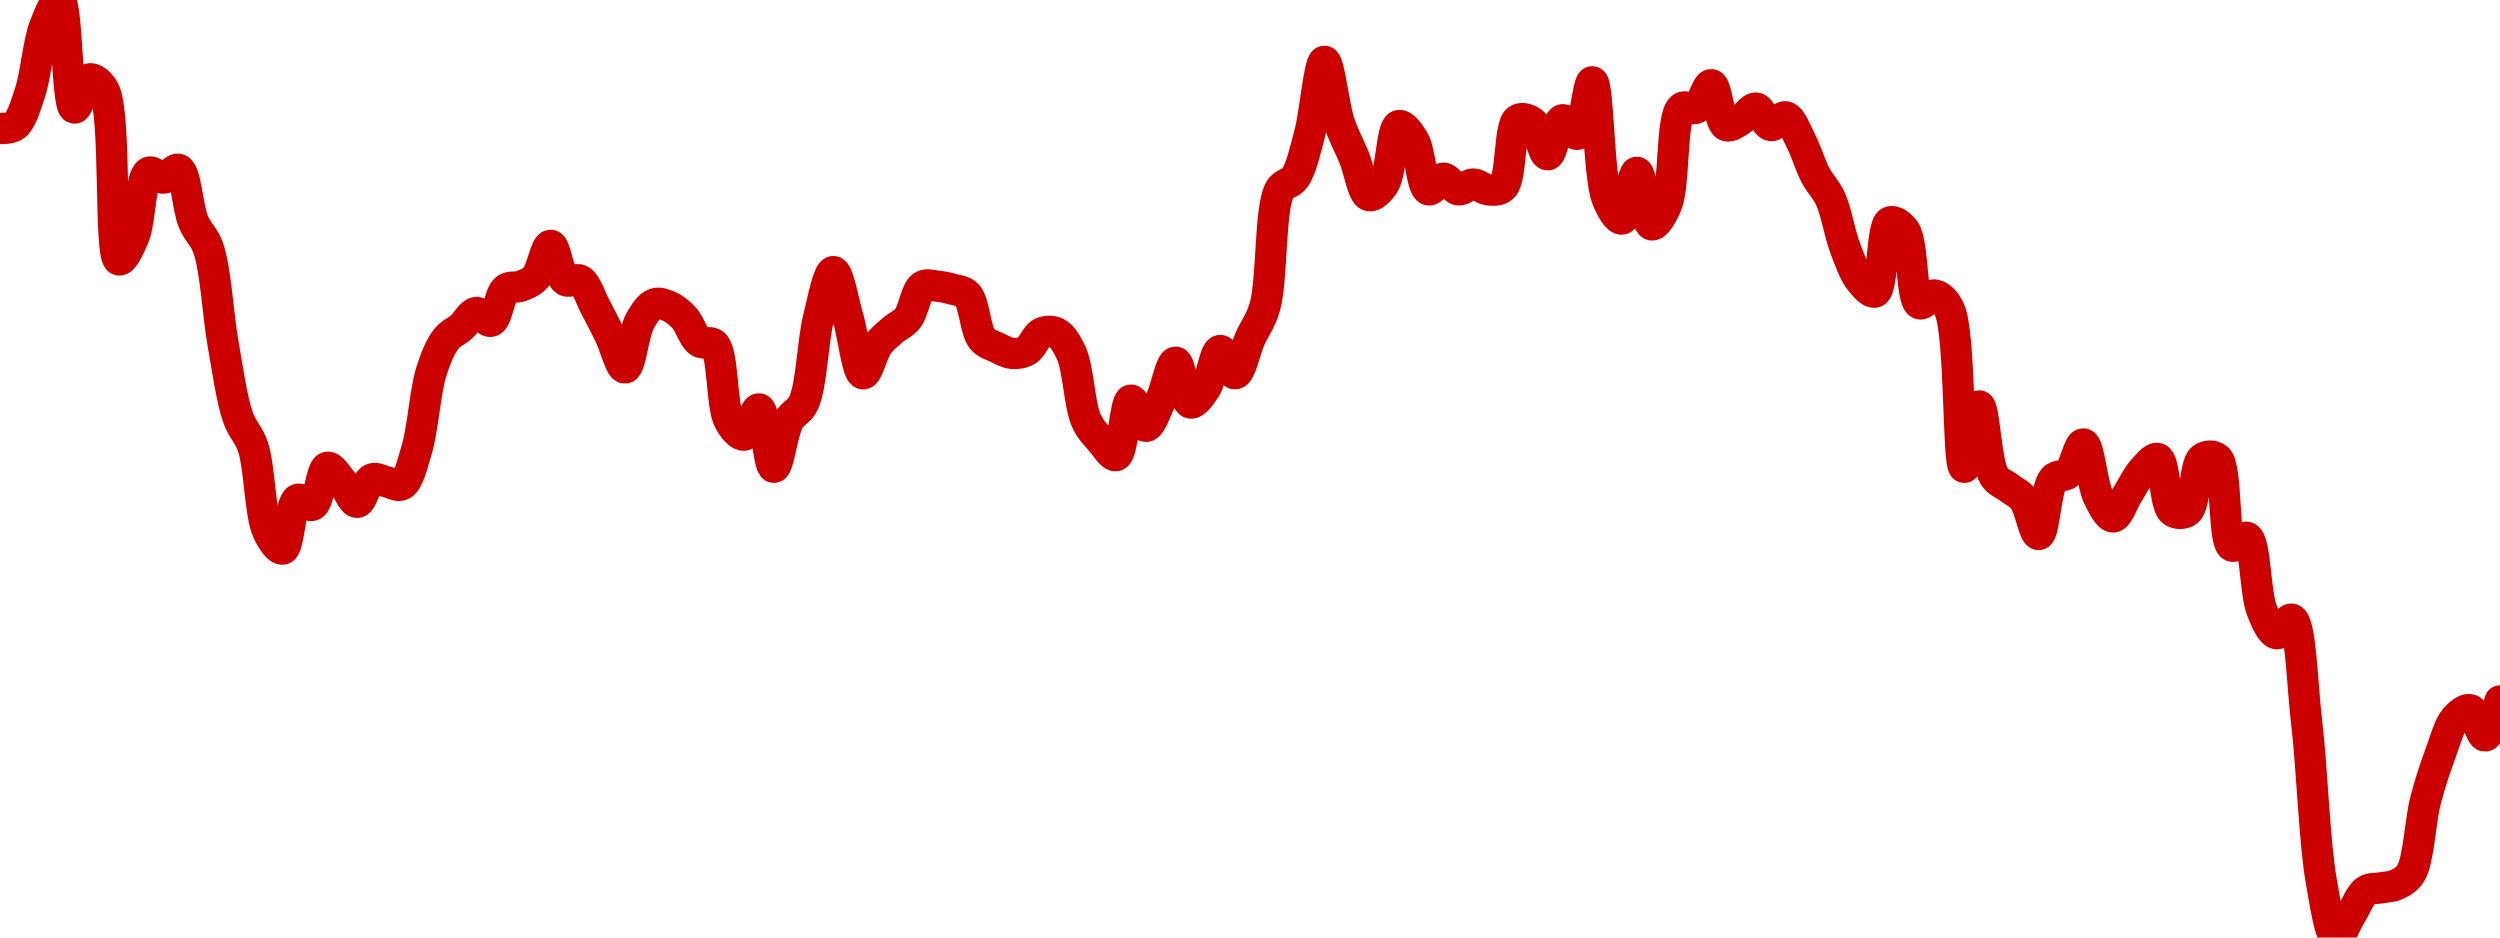 <!-- series7d: [{"tick_date":"2025-05-30 09:00:00","close":"21.41"},{"tick_date":"2025-05-30 10:00:00","close":"21.42"},{"tick_date":"2025-05-30 11:00:00","close":"21.53"},{"tick_date":"2025-05-30 12:00:00","close":"21.76"},{"tick_date":"2025-05-30 13:00:00","close":"21.85"},{"tick_date":"2025-05-30 14:00:00","close":"21.48"},{"tick_date":"2025-05-30 15:00:00","close":"21.58"},{"tick_date":"2025-05-30 16:00:00","close":"21.54"},{"tick_date":"2025-05-30 17:00:00","close":"20.96"},{"tick_date":"2025-05-30 18:00:00","close":"21.04"},{"tick_date":"2025-05-30 19:00:00","close":"21.26"},{"tick_date":"2025-05-30 20:00:00","close":"21.24"},{"tick_date":"2025-05-30 21:00:00","close":"21.27"},{"tick_date":"2025-05-30 22:00:00","close":"21.09"},{"tick_date":"2025-05-30 23:00:00","close":"21"},{"tick_date":"2025-05-31 00:00:00","close":"20.67"},{"tick_date":"2025-05-31 01:00:00","close":"20.42"},{"tick_date":"2025-05-31 02:00:00","close":"20.32"},{"tick_date":"2025-05-31 03:00:00","close":"20.03"},{"tick_date":"2025-05-31 04:00:00","close":"19.97"},{"tick_date":"2025-05-31 05:00:00","close":"20.14"},{"tick_date":"2025-05-31 06:00:00","close":"20.12"},{"tick_date":"2025-05-31 07:00:00","close":"20.25"},{"tick_date":"2025-05-31 08:00:00","close":"20.2"},{"tick_date":"2025-05-31 09:00:00","close":"20.13"},{"tick_date":"2025-05-31 10:00:00","close":"20.21"},{"tick_date":"2025-05-31 11:00:00","close":"20.2"},{"tick_date":"2025-05-31 12:00:00","close":"20.19"},{"tick_date":"2025-05-31 13:00:00","close":"20.31"},{"tick_date":"2025-05-31 14:00:00","close":"20.58"},{"tick_date":"2025-05-31 15:00:00","close":"20.69"},{"tick_date":"2025-05-31 16:00:00","close":"20.73"},{"tick_date":"2025-05-31 17:00:00","close":"20.78"},{"tick_date":"2025-05-31 18:00:00","close":"20.75"},{"tick_date":"2025-05-31 19:00:00","close":"20.86"},{"tick_date":"2025-05-31 20:00:00","close":"20.87"},{"tick_date":"2025-05-31 21:00:00","close":"20.9"},{"tick_date":"2025-05-31 22:00:00","close":"21.01"},{"tick_date":"2025-05-31 23:00:00","close":"20.89"},{"tick_date":"2025-06-01 00:00:00","close":"20.89"},{"tick_date":"2025-06-01 01:00:00","close":"20.8"},{"tick_date":"2025-06-01 02:00:00","close":"20.7"},{"tick_date":"2025-06-01 03:00:00","close":"20.59"},{"tick_date":"2025-06-01 04:00:00","close":"20.75"},{"tick_date":"2025-06-01 05:00:00","close":"20.81"},{"tick_date":"2025-06-01 06:00:00","close":"20.8"},{"tick_date":"2025-06-01 07:00:00","close":"20.76"},{"tick_date":"2025-06-01 08:00:00","close":"20.68"},{"tick_date":"2025-06-01 09:00:00","close":"20.67"},{"tick_date":"2025-06-01 10:00:00","close":"20.41"},{"tick_date":"2025-06-01 11:00:00","close":"20.36"},{"tick_date":"2025-06-01 12:00:00","close":"20.45"},{"tick_date":"2025-06-01 13:00:00","close":"20.25"},{"tick_date":"2025-06-01 14:00:00","close":"20.41"},{"tick_date":"2025-06-01 15:00:00","close":"20.47"},{"tick_date":"2025-06-01 16:00:00","close":"20.76"},{"tick_date":"2025-06-01 17:00:00","close":"20.92"},{"tick_date":"2025-06-01 18:00:00","close":"20.76"},{"tick_date":"2025-06-01 19:00:00","close":"20.57"},{"tick_date":"2025-06-01 20:00:00","close":"20.67"},{"tick_date":"2025-06-01 21:00:00","close":"20.72"},{"tick_date":"2025-06-01 22:00:00","close":"20.76"},{"tick_date":"2025-06-01 23:00:00","close":"20.87"},{"tick_date":"2025-06-02 00:00:00","close":"20.87"},{"tick_date":"2025-06-02 01:00:00","close":"20.86"},{"tick_date":"2025-06-02 02:00:00","close":"20.84"},{"tick_date":"2025-06-02 03:00:00","close":"20.69"},{"tick_date":"2025-06-02 04:00:00","close":"20.66"},{"tick_date":"2025-06-02 05:00:00","close":"20.64"},{"tick_date":"2025-06-02 06:00:00","close":"20.65"},{"tick_date":"2025-06-02 07:00:00","close":"20.71"},{"tick_date":"2025-06-02 08:00:00","close":"20.71"},{"tick_date":"2025-06-02 09:00:00","close":"20.64"},{"tick_date":"2025-06-02 10:00:00","close":"20.41"},{"tick_date":"2025-06-02 11:00:00","close":"20.34"},{"tick_date":"2025-06-02 12:00:00","close":"20.29"},{"tick_date":"2025-06-02 13:00:00","close":"20.48"},{"tick_date":"2025-06-02 14:00:00","close":"20.39"},{"tick_date":"2025-06-02 15:00:00","close":"20.48"},{"tick_date":"2025-06-02 16:00:00","close":"20.61"},{"tick_date":"2025-06-02 17:00:00","close":"20.47"},{"tick_date":"2025-06-02 18:00:00","close":"20.52"},{"tick_date":"2025-06-02 19:00:00","close":"20.65"},{"tick_date":"2025-06-02 20:00:00","close":"20.57"},{"tick_date":"2025-06-02 21:00:00","close":"20.69"},{"tick_date":"2025-06-02 22:00:00","close":"20.8"},{"tick_date":"2025-06-02 23:00:00","close":"21.2"},{"tick_date":"2025-06-03 00:00:00","close":"21.24"},{"tick_date":"2025-06-03 01:00:00","close":"21.39"},{"tick_date":"2025-06-03 02:00:00","close":"21.64"},{"tick_date":"2025-06-03 03:00:00","close":"21.43"},{"tick_date":"2025-06-03 04:00:00","close":"21.31"},{"tick_date":"2025-06-03 05:00:00","close":"21.18"},{"tick_date":"2025-06-03 06:00:00","close":"21.22"},{"tick_date":"2025-06-03 07:00:00","close":"21.42"},{"tick_date":"2025-06-03 08:00:00","close":"21.37"},{"tick_date":"2025-06-03 09:00:00","close":"21.2"},{"tick_date":"2025-06-03 10:00:00","close":"21.24"},{"tick_date":"2025-06-03 11:00:00","close":"21.2"},{"tick_date":"2025-06-03 12:00:00","close":"21.22"},{"tick_date":"2025-06-03 13:00:00","close":"21.2"},{"tick_date":"2025-06-03 14:00:00","close":"21.21"},{"tick_date":"2025-06-03 15:00:00","close":"21.44"},{"tick_date":"2025-06-03 16:00:00","close":"21.43"},{"tick_date":"2025-06-03 17:00:00","close":"21.32"},{"tick_date":"2025-06-03 18:00:00","close":"21.44"},{"tick_date":"2025-06-03 19:00:00","close":"21.39"},{"tick_date":"2025-06-03 20:00:00","close":"21.57"},{"tick_date":"2025-06-03 21:00:00","close":"21.17"},{"tick_date":"2025-06-03 22:00:00","close":"21.1"},{"tick_date":"2025-06-03 23:00:00","close":"21.26"},{"tick_date":"2025-06-04 00:00:00","close":"21.08"},{"tick_date":"2025-06-04 01:00:00","close":"21.15"},{"tick_date":"2025-06-04 02:00:00","close":"21.48"},{"tick_date":"2025-06-04 03:00:00","close":"21.48"},{"tick_date":"2025-06-04 04:00:00","close":"21.56"},{"tick_date":"2025-06-04 05:00:00","close":"21.42"},{"tick_date":"2025-06-04 06:00:00","close":"21.44"},{"tick_date":"2025-06-04 07:00:00","close":"21.48"},{"tick_date":"2025-06-04 08:00:00","close":"21.42"},{"tick_date":"2025-06-04 09:00:00","close":"21.45"},{"tick_date":"2025-06-04 10:00:00","close":"21.37"},{"tick_date":"2025-06-04 11:00:00","close":"21.25"},{"tick_date":"2025-06-04 12:00:00","close":"21.17"},{"tick_date":"2025-06-04 13:00:00","close":"21"},{"tick_date":"2025-06-04 14:00:00","close":"20.89"},{"tick_date":"2025-06-04 15:00:00","close":"20.85"},{"tick_date":"2025-06-04 16:00:00","close":"21.09"},{"tick_date":"2025-06-04 17:00:00","close":"21.06"},{"tick_date":"2025-06-04 18:00:00","close":"20.81"},{"tick_date":"2025-06-04 19:00:00","close":"20.84"},{"tick_date":"2025-06-04 20:00:00","close":"20.79"},{"tick_date":"2025-06-04 21:00:00","close":"20.25"},{"tick_date":"2025-06-04 22:00:00","close":"20.46"},{"tick_date":"2025-06-04 23:00:00","close":"20.22"},{"tick_date":"2025-06-05 00:00:00","close":"20.18"},{"tick_date":"2025-06-05 01:00:00","close":"20.14"},{"tick_date":"2025-06-05 02:00:00","close":"20.02"},{"tick_date":"2025-06-05 03:00:00","close":"20.21"},{"tick_date":"2025-06-05 04:00:00","close":"20.23"},{"tick_date":"2025-06-05 05:00:00","close":"20.33"},{"tick_date":"2025-06-05 06:00:00","close":"20.15"},{"tick_date":"2025-06-05 07:00:00","close":"20.08"},{"tick_date":"2025-06-05 08:00:00","close":"20.16"},{"tick_date":"2025-06-05 09:00:00","close":"20.24"},{"tick_date":"2025-06-05 10:00:00","close":"20.28"},{"tick_date":"2025-06-05 11:00:00","close":"20.1"},{"tick_date":"2025-06-05 12:00:00","close":"20.1"},{"tick_date":"2025-06-05 13:00:00","close":"20.28"},{"tick_date":"2025-06-05 14:00:00","close":"20.28"},{"tick_date":"2025-06-05 15:00:00","close":"19.98"},{"tick_date":"2025-06-05 16:00:00","close":"20.01"},{"tick_date":"2025-06-05 17:00:00","close":"19.76"},{"tick_date":"2025-06-05 18:00:00","close":"19.68"},{"tick_date":"2025-06-05 19:00:00","close":"19.73"},{"tick_date":"2025-06-05 20:00:00","close":"19.38"},{"tick_date":"2025-06-05 21:00:00","close":"18.83"},{"tick_date":"2025-06-05 22:00:00","close":"18.64"},{"tick_date":"2025-06-05 23:00:00","close":"18.72"},{"tick_date":"2025-06-06 00:00:00","close":"18.8"},{"tick_date":"2025-06-06 01:00:00","close":"18.81"},{"tick_date":"2025-06-06 02:00:00","close":"18.82"},{"tick_date":"2025-06-06 03:00:00","close":"18.86"},{"tick_date":"2025-06-06 04:00:00","close":"19.11"},{"tick_date":"2025-06-06 05:00:00","close":"19.27"},{"tick_date":"2025-06-06 06:00:00","close":"19.39"},{"tick_date":"2025-06-06 07:00:00","close":"19.42"},{"tick_date":"2025-06-06 08:00:00","close":"19.33"},{"tick_date":"2025-06-06 09:00:00","close":"19.45"}] -->

<svg width="160" height="60" viewBox="0 0 160 60" xmlns="http://www.w3.org/2000/svg">
  <defs>
    <linearGradient id="grad-area" x1="0" y1="0" x2="0" y2="1">
      <stop offset="0%" stop-color="rgba(255,82,82,.2)" />
      <stop offset="100%" stop-color="rgba(0,0,0,0)" />
    </linearGradient>
  </defs>

  <path d="M0,8.224C0,8.224,0.678,8.252,0.952,8.037C1.371,7.709,1.625,6.81,1.905,5.981C2.295,4.826,2.442,2.762,2.857,1.682C3.132,0.967,3.544,-0.051,3.81,0C4.314,0.097,4.275,6.834,4.762,6.916C5.029,6.961,5.34,5.129,5.714,5.047C5.999,4.984,6.402,5.306,6.667,5.794C7.46,7.259,6.967,16.476,7.619,16.636C7.882,16.7,8.298,15.792,8.571,15.14C8.993,14.135,8.987,11.311,9.524,11.028C9.788,10.889,10.165,11.427,10.476,11.402C10.8,11.376,11.161,10.734,11.429,10.841C11.904,11.032,12.001,13.295,12.381,14.206C12.664,14.883,13.066,15.118,13.333,15.888C13.813,17.27,13.944,20.146,14.286,22.056C14.585,23.725,14.824,25.543,15.238,26.729C15.513,27.516,15.919,27.787,16.19,28.598C16.63,29.912,16.63,32.926,17.143,34.019C17.408,34.584,17.82,35.198,18.095,35.14C18.508,35.054,18.567,32.197,19.048,31.963C19.315,31.833,19.728,32.455,20,32.336C20.434,32.147,20.561,29.99,20.952,29.907C21.232,29.847,21.601,30.489,21.905,30.841C22.239,31.228,22.547,32.159,22.857,32.15C23.182,32.139,23.428,30.818,23.81,30.654C24.092,30.533,24.444,30.779,24.762,30.841C25.079,30.903,25.442,31.172,25.714,31.028C26.146,30.799,26.389,29.7,26.667,28.785C27.069,27.456,27.205,25.03,27.619,23.738C27.894,22.881,28.186,22.169,28.571,21.682C28.853,21.327,29.214,21.207,29.524,20.935C29.849,20.649,30.142,20.041,30.476,20C30.78,19.963,31.15,20.648,31.429,20.561C31.827,20.437,31.962,18.833,32.381,18.505C32.655,18.29,33.026,18.435,33.333,18.318C33.662,18.193,34.008,18.064,34.286,17.757C34.684,17.318,34.926,15.696,35.238,15.701C35.562,15.706,35.756,17.656,36.19,17.944C36.462,18.124,36.864,17.782,37.143,17.944C37.54,18.175,37.784,19.047,38.095,19.626C38.419,20.229,38.736,20.854,39.048,21.495C39.371,22.161,39.704,23.57,40,23.551C40.348,23.53,40.548,21.29,40.952,20.561C41.229,20.061,41.547,19.564,41.905,19.439C42.196,19.338,42.555,19.488,42.857,19.626C43.194,19.781,43.517,20.051,43.81,20.374C44.163,20.764,44.38,21.609,44.762,21.869C45.044,22.062,45.451,21.793,45.714,22.056C46.309,22.651,46.156,25.967,46.667,26.916C46.932,27.408,47.326,27.892,47.619,27.85C47.972,27.801,48.292,26.131,48.571,26.168C48.966,26.221,49.188,29.897,49.524,29.907C49.827,29.915,50.072,27.645,50.476,26.916C50.753,26.417,51.163,26.359,51.429,25.794C51.941,24.702,52.005,21.903,52.381,20.374C52.665,19.219,53.016,17.383,53.333,17.383C53.651,17.383,53.98,19.33,54.286,20.374C54.617,21.503,54.862,23.886,55.238,23.925C55.522,23.955,55.828,22.55,56.19,22.056C56.479,21.662,56.817,21.407,57.143,21.121C57.453,20.849,57.814,20.729,58.095,20.374C58.48,19.887,58.626,18.587,59.048,18.318C59.321,18.143,59.684,18.287,60,18.318C60.319,18.349,60.639,18.413,60.952,18.505C61.274,18.599,61.636,18.597,61.905,18.879C62.362,19.358,62.414,21.138,62.857,21.682C63.128,22.015,63.486,22.085,63.81,22.243C64.121,22.395,64.44,22.588,64.762,22.617C65.075,22.645,65.424,22.6,65.714,22.43C66.072,22.22,66.306,21.475,66.667,21.308C66.956,21.174,67.334,21.163,67.619,21.308C67.991,21.498,68.301,22.017,68.571,22.617C69.017,23.606,69.078,25.927,69.524,26.916C69.794,27.515,70.142,27.837,70.476,28.224C70.78,28.576,71.159,29.233,71.429,29.159C71.877,29.037,71.994,25.657,72.381,25.607C72.662,25.572,73.016,27.29,73.333,27.29C73.651,27.29,73.989,26.231,74.286,25.607C74.631,24.883,74.926,23.174,75.238,23.178C75.561,23.182,75.79,25.704,76.19,25.794C76.468,25.857,76.863,25.283,77.143,24.86C77.534,24.268,77.741,22.464,78.095,22.43C78.387,22.402,78.752,23.95,79.048,23.925C79.395,23.896,79.677,22.411,80,21.682C80.312,20.979,80.686,20.553,80.952,19.626C81.439,17.936,81.249,13.307,81.905,12.15C82.168,11.686,82.584,11.787,82.857,11.402C83.284,10.8,83.522,9.662,83.81,8.598C84.175,7.248,84.43,3.931,84.762,3.925C85.067,3.92,85.345,6.737,85.714,7.85C86.001,8.716,86.354,9.329,86.667,10.093C86.99,10.885,87.213,12.413,87.619,12.523C87.895,12.599,88.304,12.186,88.571,11.776C89.049,11.043,89.066,8.165,89.524,8.037C89.793,7.962,90.204,8.521,90.476,8.972C90.906,9.684,90.981,12.008,91.429,12.15C91.699,12.235,92.063,11.402,92.381,11.402C92.698,11.402,93.001,12.101,93.333,12.15C93.639,12.194,93.968,11.776,94.286,11.776C94.603,11.776,94.916,12.12,95.238,12.15C95.551,12.178,95.927,12.22,96.19,11.963C96.752,11.414,96.581,8.031,97.143,7.664C97.407,7.491,97.821,7.635,98.095,7.85C98.514,8.179,98.736,9.912,99.048,9.907C99.371,9.901,99.618,7.74,100,7.664C100.282,7.607,100.681,8.67,100.952,8.598C101.391,8.482,101.628,5.213,101.905,5.234C102.311,5.264,102.288,11.278,102.857,12.71C103.121,13.374,103.529,14.064,103.81,14.019C104.2,13.956,104.453,11.023,104.762,11.028C105.088,11.033,105.308,14.32,105.714,14.393C105.991,14.442,106.402,13.726,106.667,13.084C107.187,11.823,106.945,7.493,107.619,6.916C107.882,6.69,108.29,7.07,108.571,6.916C108.956,6.705,109.235,5.389,109.524,5.421C109.886,5.46,110.03,7.836,110.476,8.037C110.746,8.159,111.123,7.838,111.429,7.664C111.761,7.474,112.078,6.885,112.381,6.916C112.715,6.95,112.99,7.979,113.333,8.037C113.631,8.088,113.998,7.407,114.286,7.477C114.65,7.564,114.942,8.409,115.238,8.972C115.585,9.632,115.843,10.555,116.19,11.215C116.486,11.778,116.861,12.095,117.143,12.71C117.528,13.551,117.741,14.955,118.095,15.888C118.388,16.659,118.663,17.458,119.048,17.944C119.329,18.299,119.735,18.788,120,18.692C120.516,18.504,120.414,14.443,120.952,14.206C121.217,14.089,121.641,14.397,121.905,14.766C122.453,15.535,122.309,19.195,122.857,19.439C123.121,19.557,123.506,18.841,123.81,18.879C124.143,18.919,124.498,19.26,124.762,19.813C125.489,21.339,125.283,29.875,125.714,29.907C125.986,29.926,126.359,25.977,126.667,25.981C126.995,25.986,127.103,29.639,127.619,30.467C127.884,30.893,128.254,30.966,128.571,31.215C128.889,31.464,129.245,31.599,129.524,31.963C129.919,32.479,130.185,34.226,130.476,34.206C130.834,34.181,130.925,31.218,131.429,30.654C131.694,30.357,132.103,30.533,132.381,30.28C132.779,29.919,133.047,28.383,133.333,28.411C133.703,28.447,133.879,30.94,134.286,31.776C134.562,32.344,134.928,33.094,135.238,33.084C135.563,33.074,135.873,32.087,136.19,31.589C136.508,31.09,136.789,30.484,137.143,30.093C137.435,29.771,137.826,29.258,138.095,29.346C138.552,29.495,138.539,32.326,139.048,32.71C139.313,32.911,139.735,32.911,140,32.71C140.509,32.326,140.444,29.73,140.952,29.346C141.218,29.145,141.642,29.124,141.905,29.346C142.547,29.889,142.26,34.676,142.857,34.953C143.12,35.076,143.546,34.275,143.81,34.393C144.358,34.637,144.318,37.968,144.762,39.065C145.032,39.735,145.371,40.521,145.714,40.561C146.012,40.595,146.403,39.537,146.667,39.626C147.253,39.824,147.33,43.738,147.619,46.168C147.981,49.205,148.12,53.926,148.571,56.449C148.841,57.954,149.124,59.939,149.524,60C149.802,60.043,150.159,59.003,150.476,58.505C150.794,58.006,151.047,57.27,151.429,57.009C151.711,56.817,152.063,56.885,152.381,56.822C152.698,56.76,153.032,56.774,153.333,56.636C153.67,56.481,154.021,56.317,154.286,55.888C154.811,55.037,154.88,52.591,155.238,51.215C155.529,50.099,155.85,49.142,156.19,48.224C156.49,47.415,156.733,46.448,157.143,45.981C157.419,45.667,157.811,45.344,158.095,45.421C158.471,45.521,158.747,47.12,159.048,47.103C159.386,47.084,160,44.86,160,44.86"
        fill="none"
        stroke="#CC0000"
        stroke-width="2"
        stroke-linejoin="round"
        stroke-linecap="round"
        />
</svg>